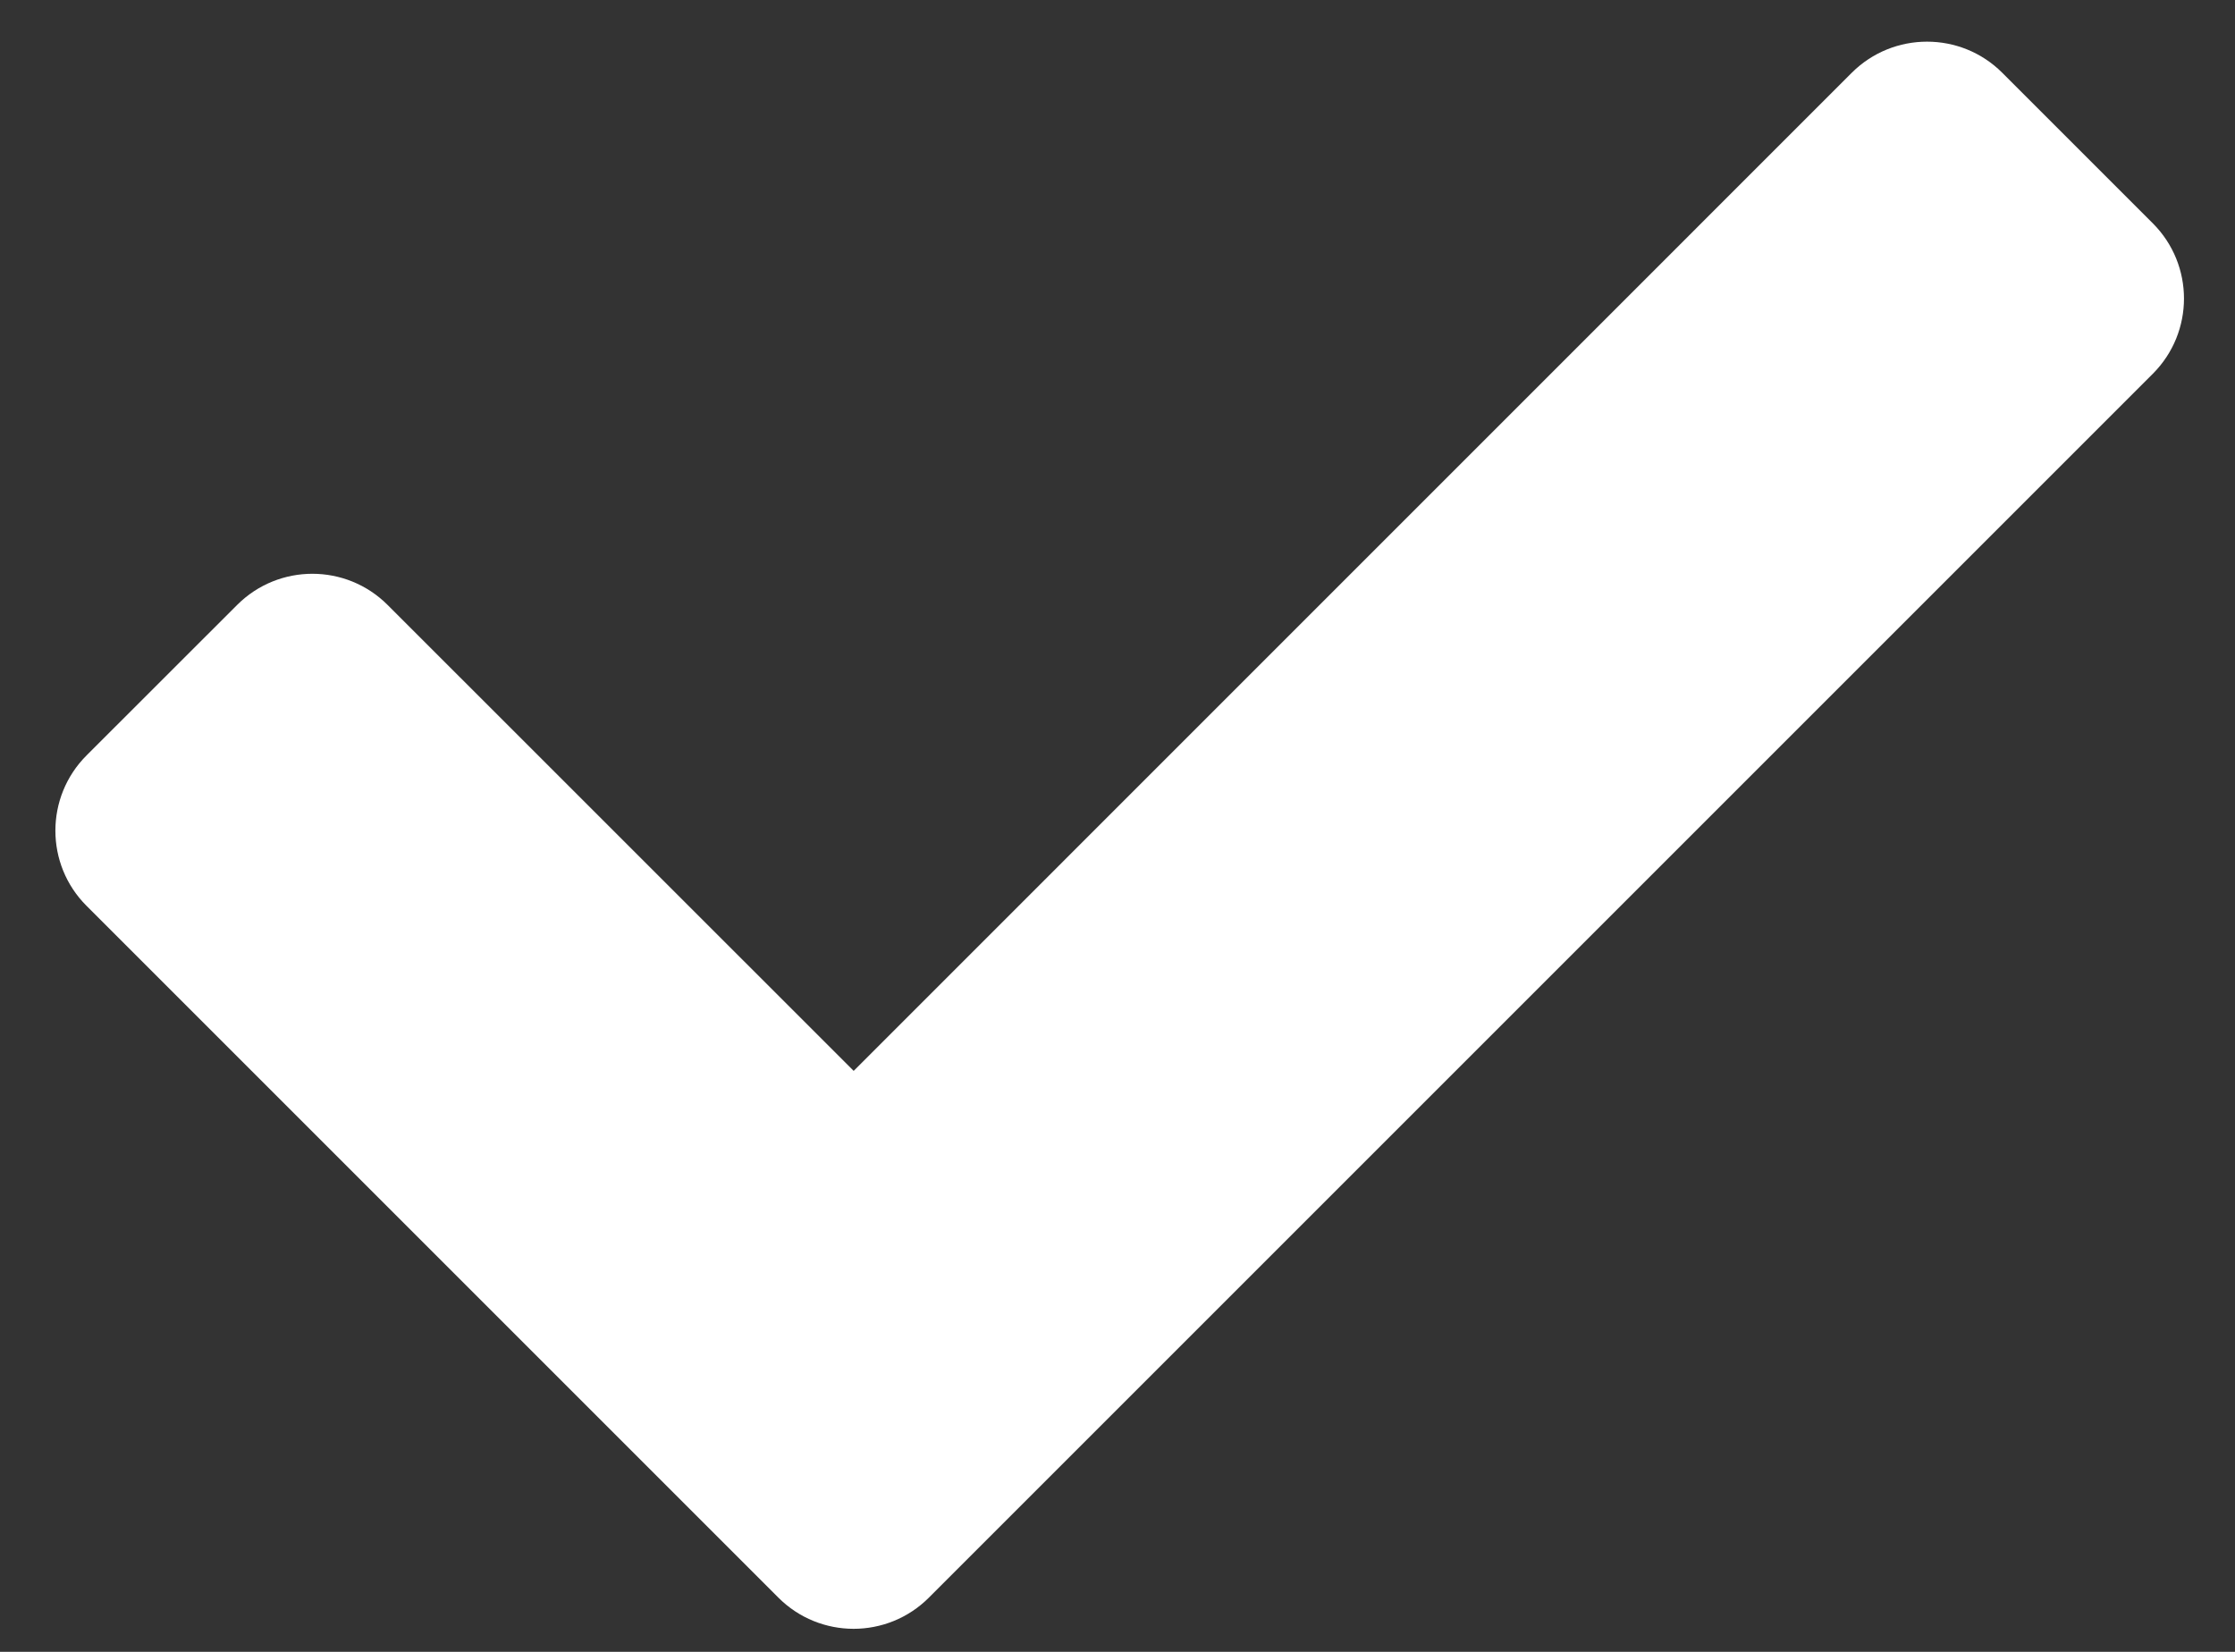 <svg width="23" height="17" viewBox="0 0 23 17" fill="none" xmlns="http://www.w3.org/2000/svg">
<rect x="0" y="0" width="23" height="17" fill="#333333" stroke="none"/>
<path d="M8.01 16.442L0.891 9.323C0.463 8.896 0.463 8.202 0.891 7.774L2.44 6.226C2.868 5.798 3.561 5.798 3.989 6.226L8.785 11.021L19.056 0.749C19.484 0.322 20.178 0.322 20.605 0.749L22.154 2.298C22.582 2.726 22.582 3.419 22.154 3.847L9.559 16.442C9.131 16.87 8.438 16.87 8.01 16.442Z" fill="white"/>
</svg>

